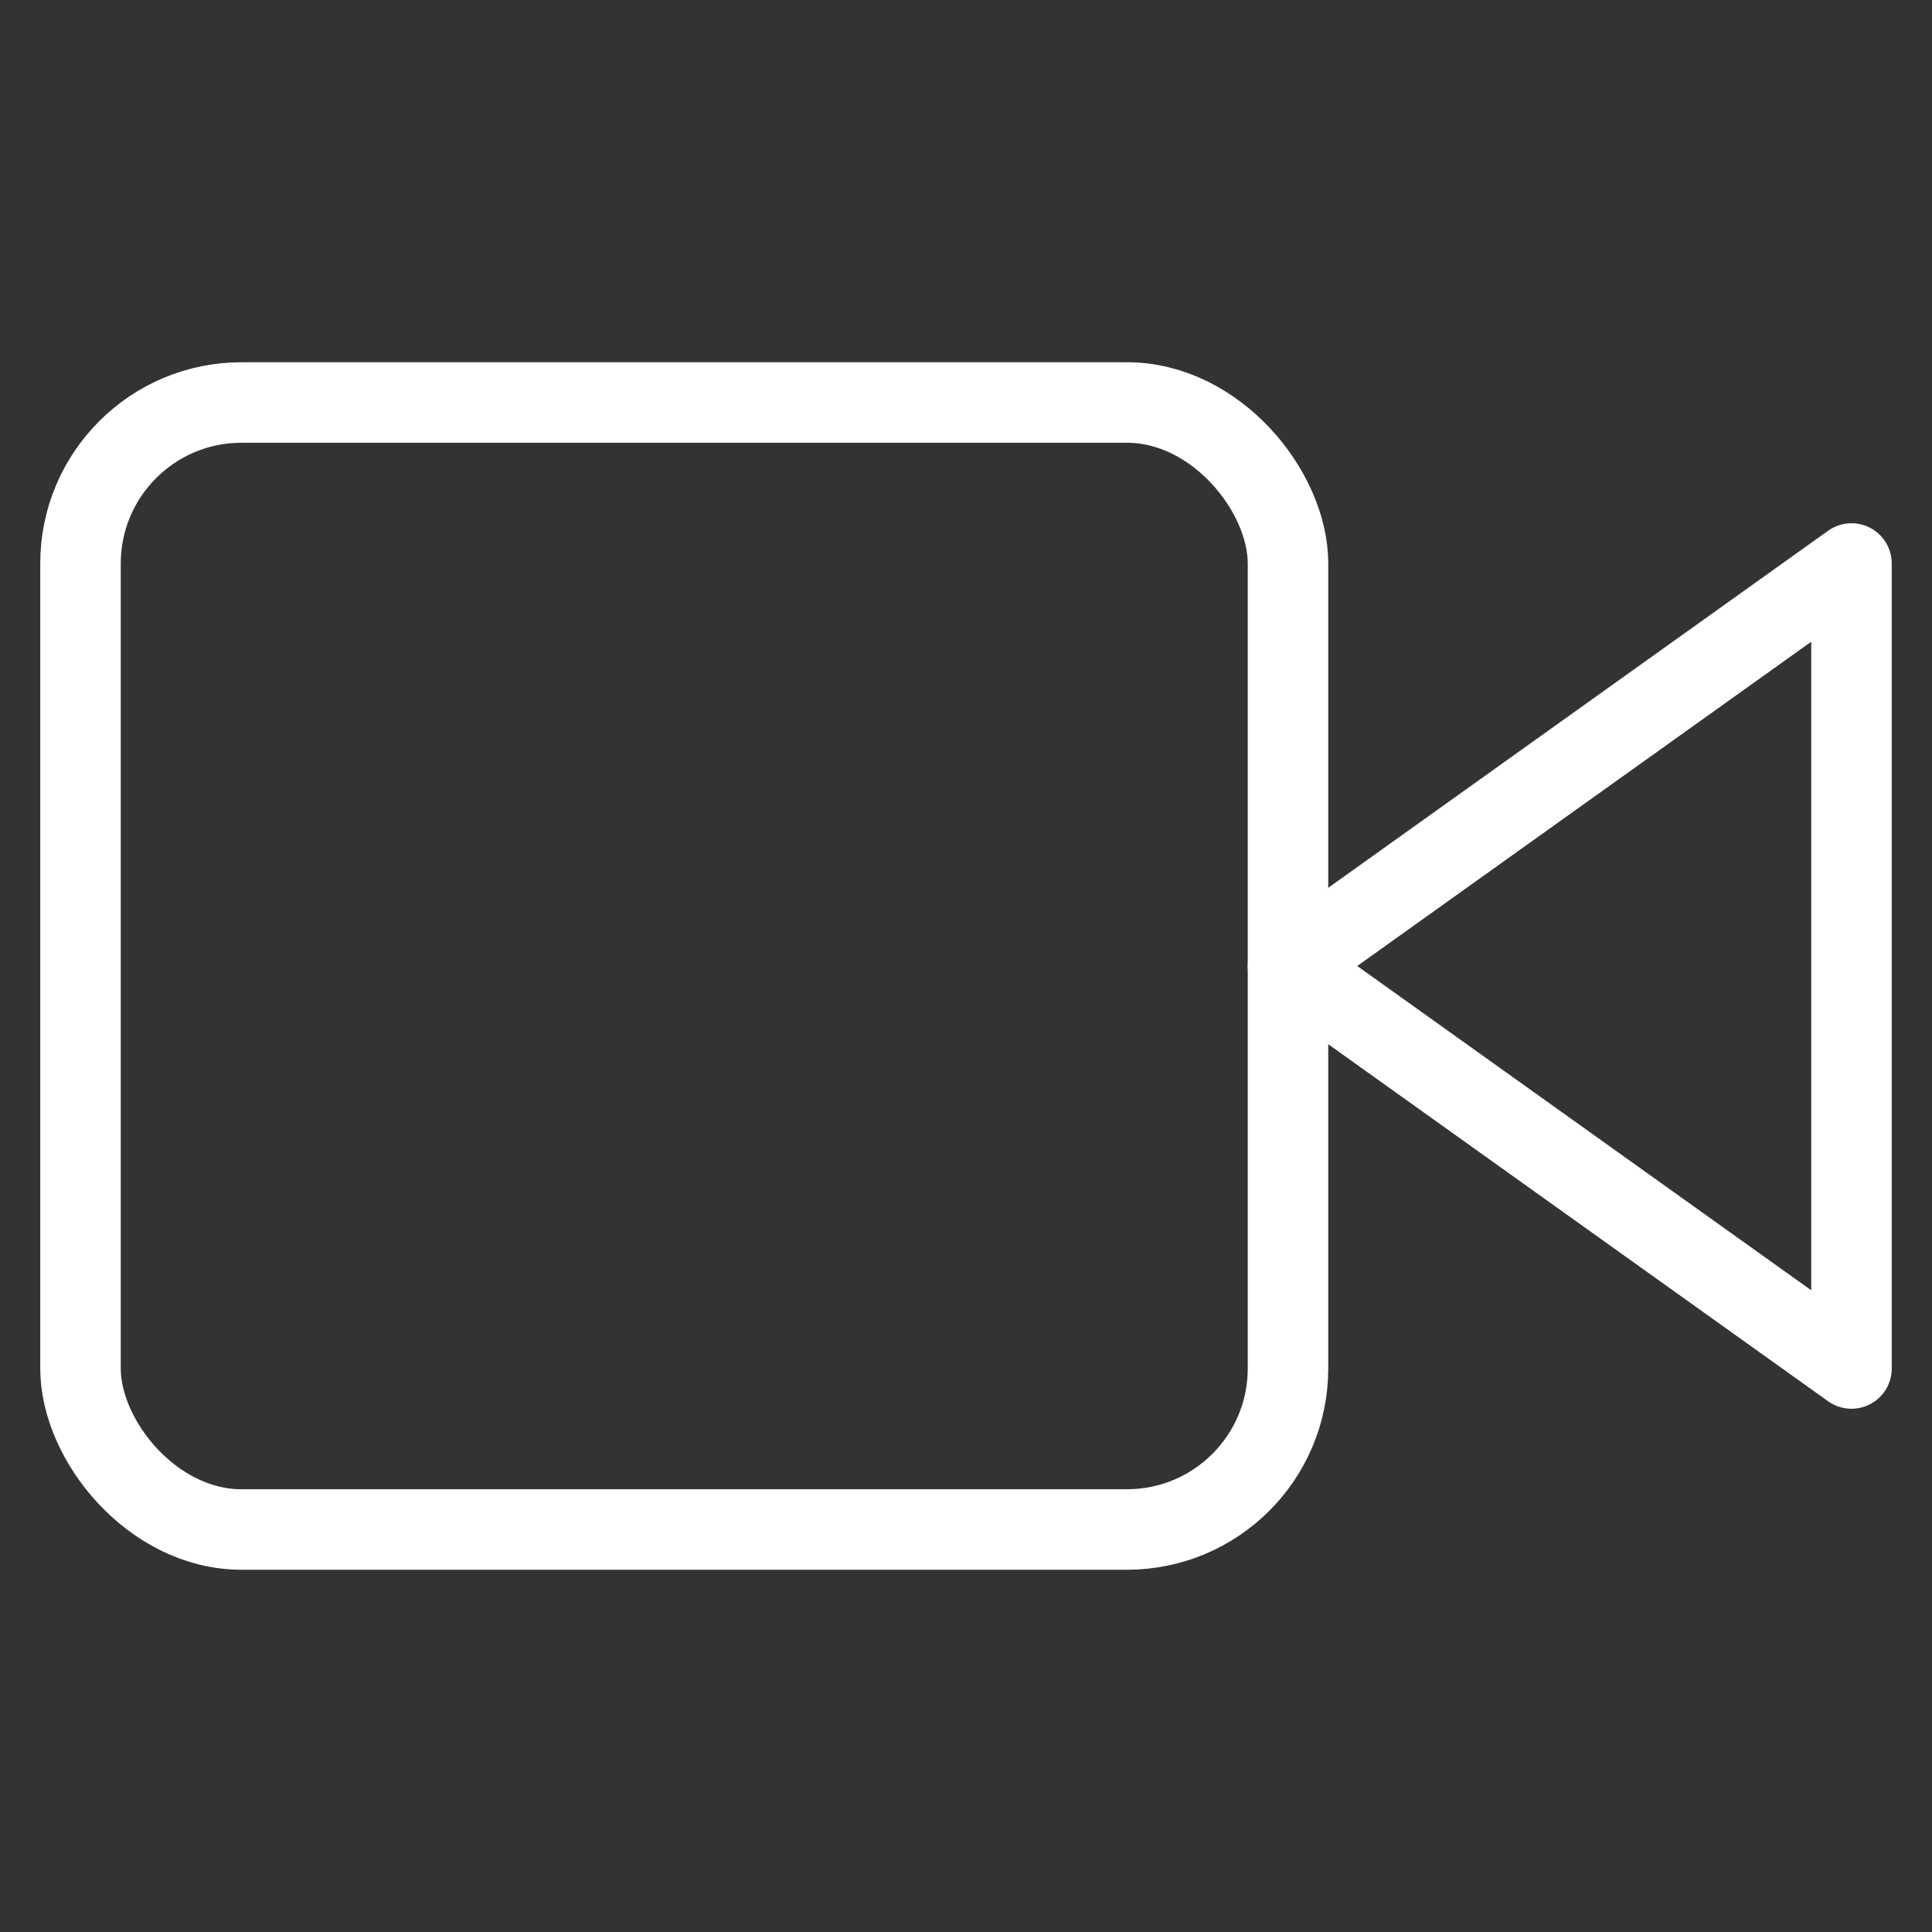 <?xml version="1.0" encoding="UTF-8"?> <svg xmlns="http://www.w3.org/2000/svg" width="36" height="36" viewBox="0 0 24 24" fill="none" stroke="#fff" stroke-width="1" stroke-linecap="round" stroke-linejoin="round" class="feather feather-video"><rect x="0" y="0" width="24" height="24" fill="#333333" stroke="none"/> <polygon points="23 7 16 12 23 17 23 7"></polygon> <rect x="1" y="5" width="15" height="14" rx="2" ry="2"></rect> </svg> 